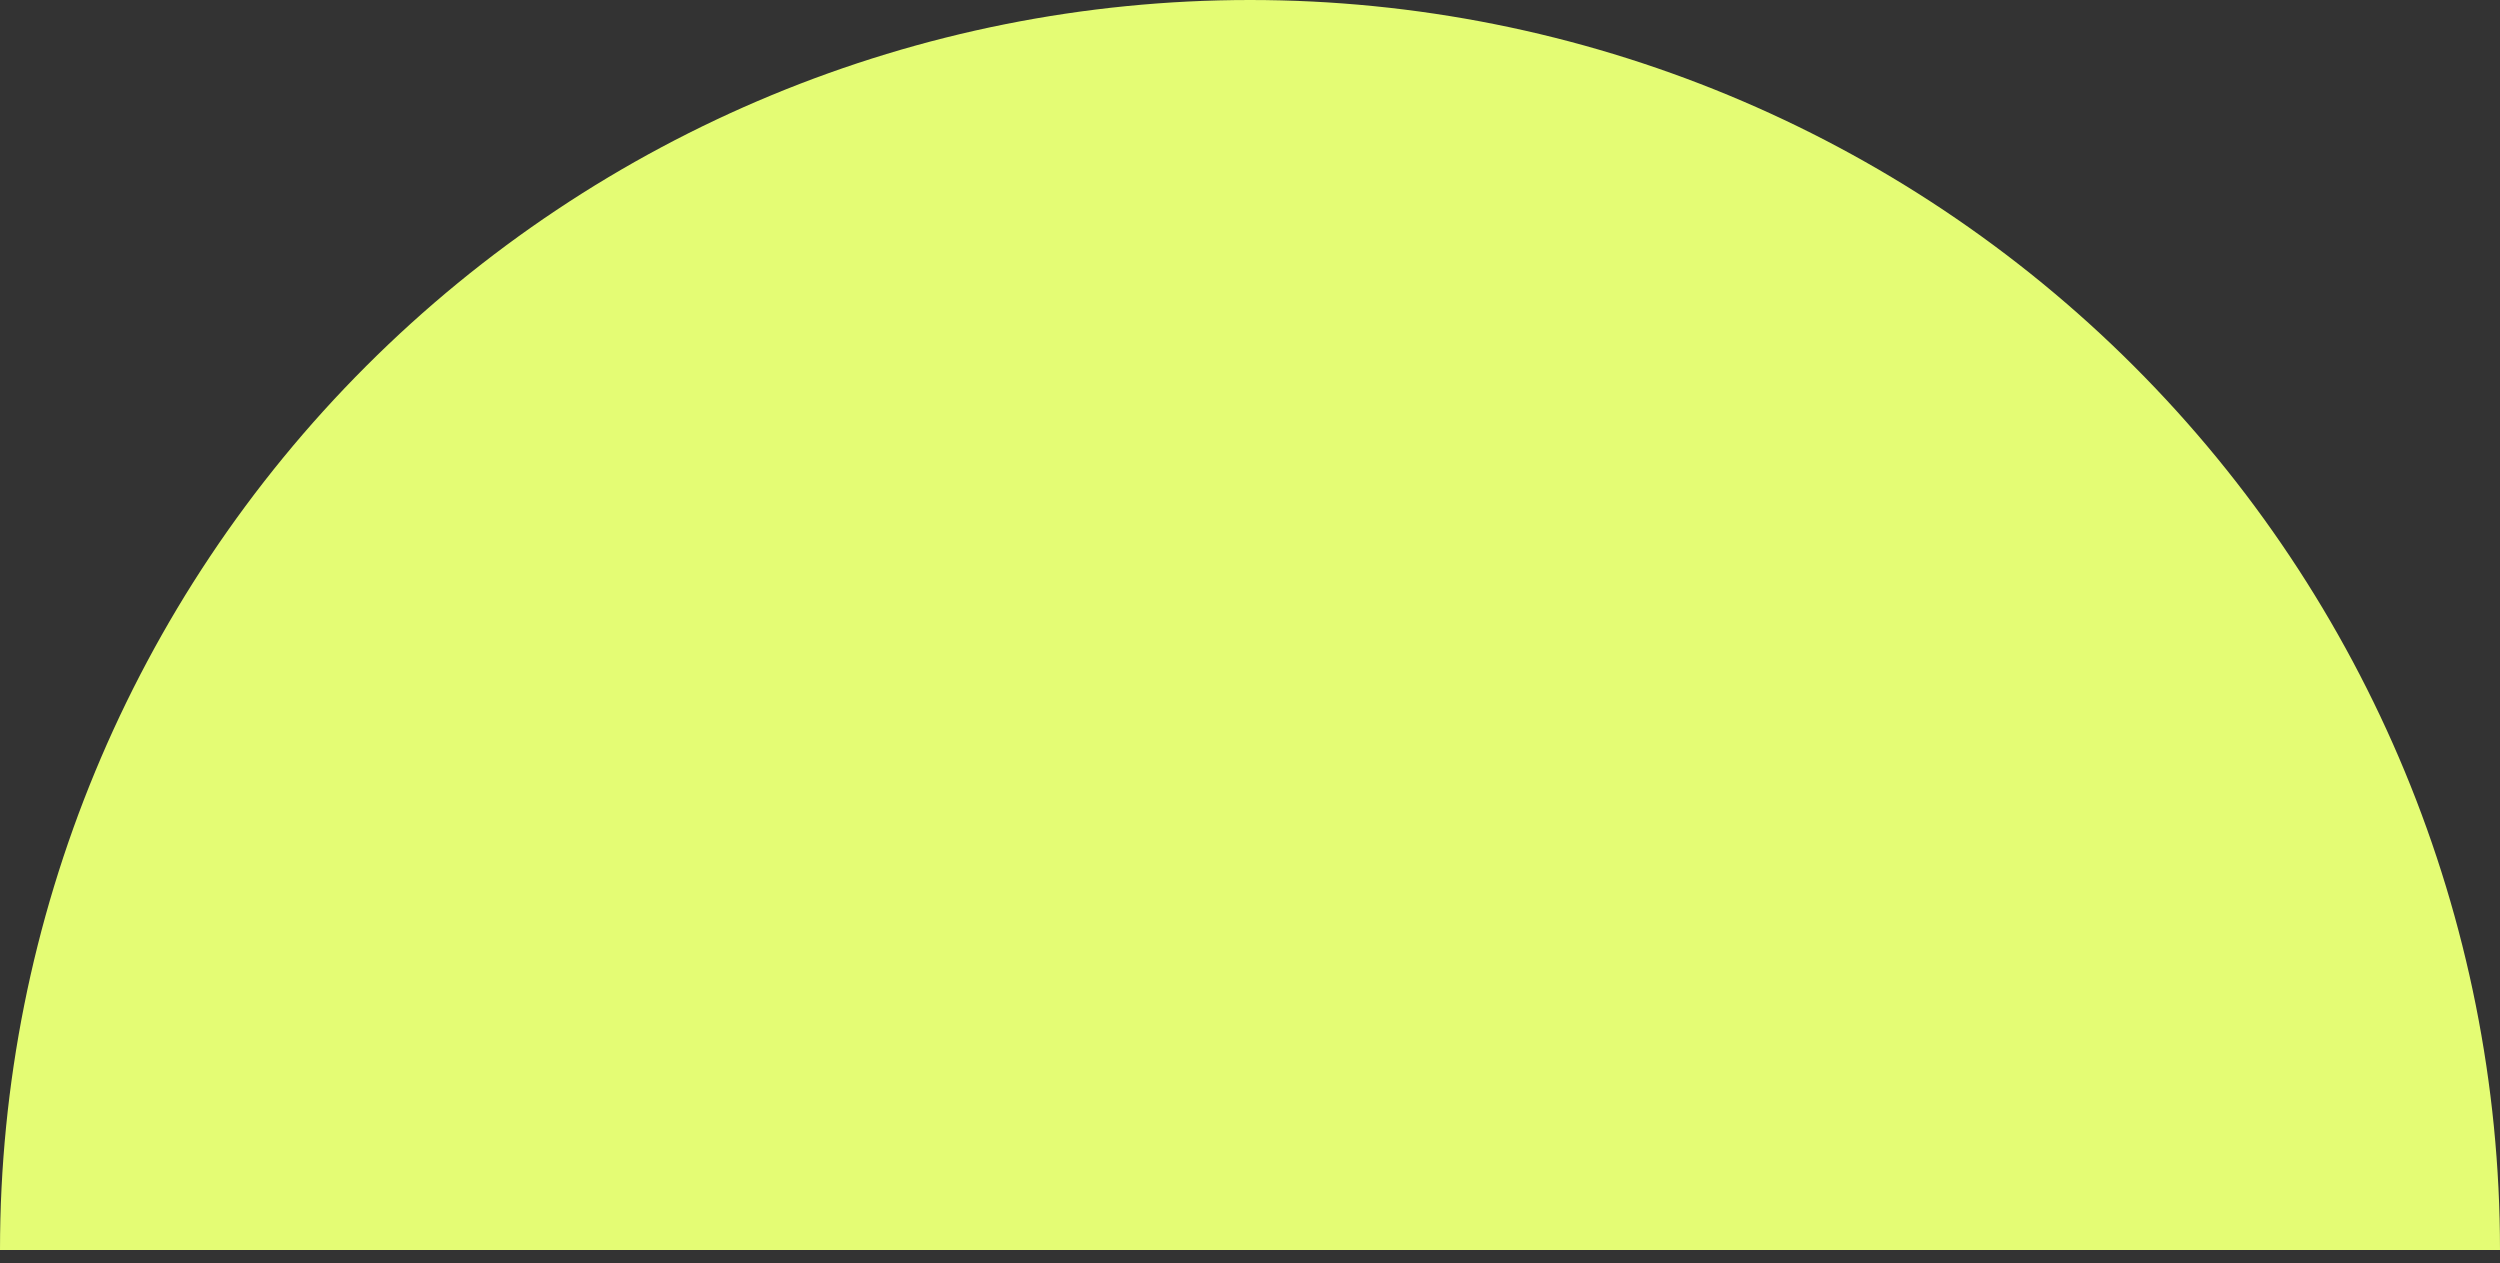 <?xml version="1.0" encoding="UTF-8"?> <svg xmlns="http://www.w3.org/2000/svg" width="93" height="47" viewBox="0 0 93 47" fill="none"><rect x="0" y="0" width="93" height="47" fill="#333333" stroke="none"/> <path d="M93 46.5C93 34.167 88.101 22.34 79.38 13.62C70.66 4.899 58.833 9.31083e-07 46.5 0C34.167 -9.31083e-07 22.34 4.899 13.62 13.62C4.899 22.34 1.86217e-06 34.167 0 46.5L46.5 46.5H93Z" fill="#E4FC74"></path> </svg> 